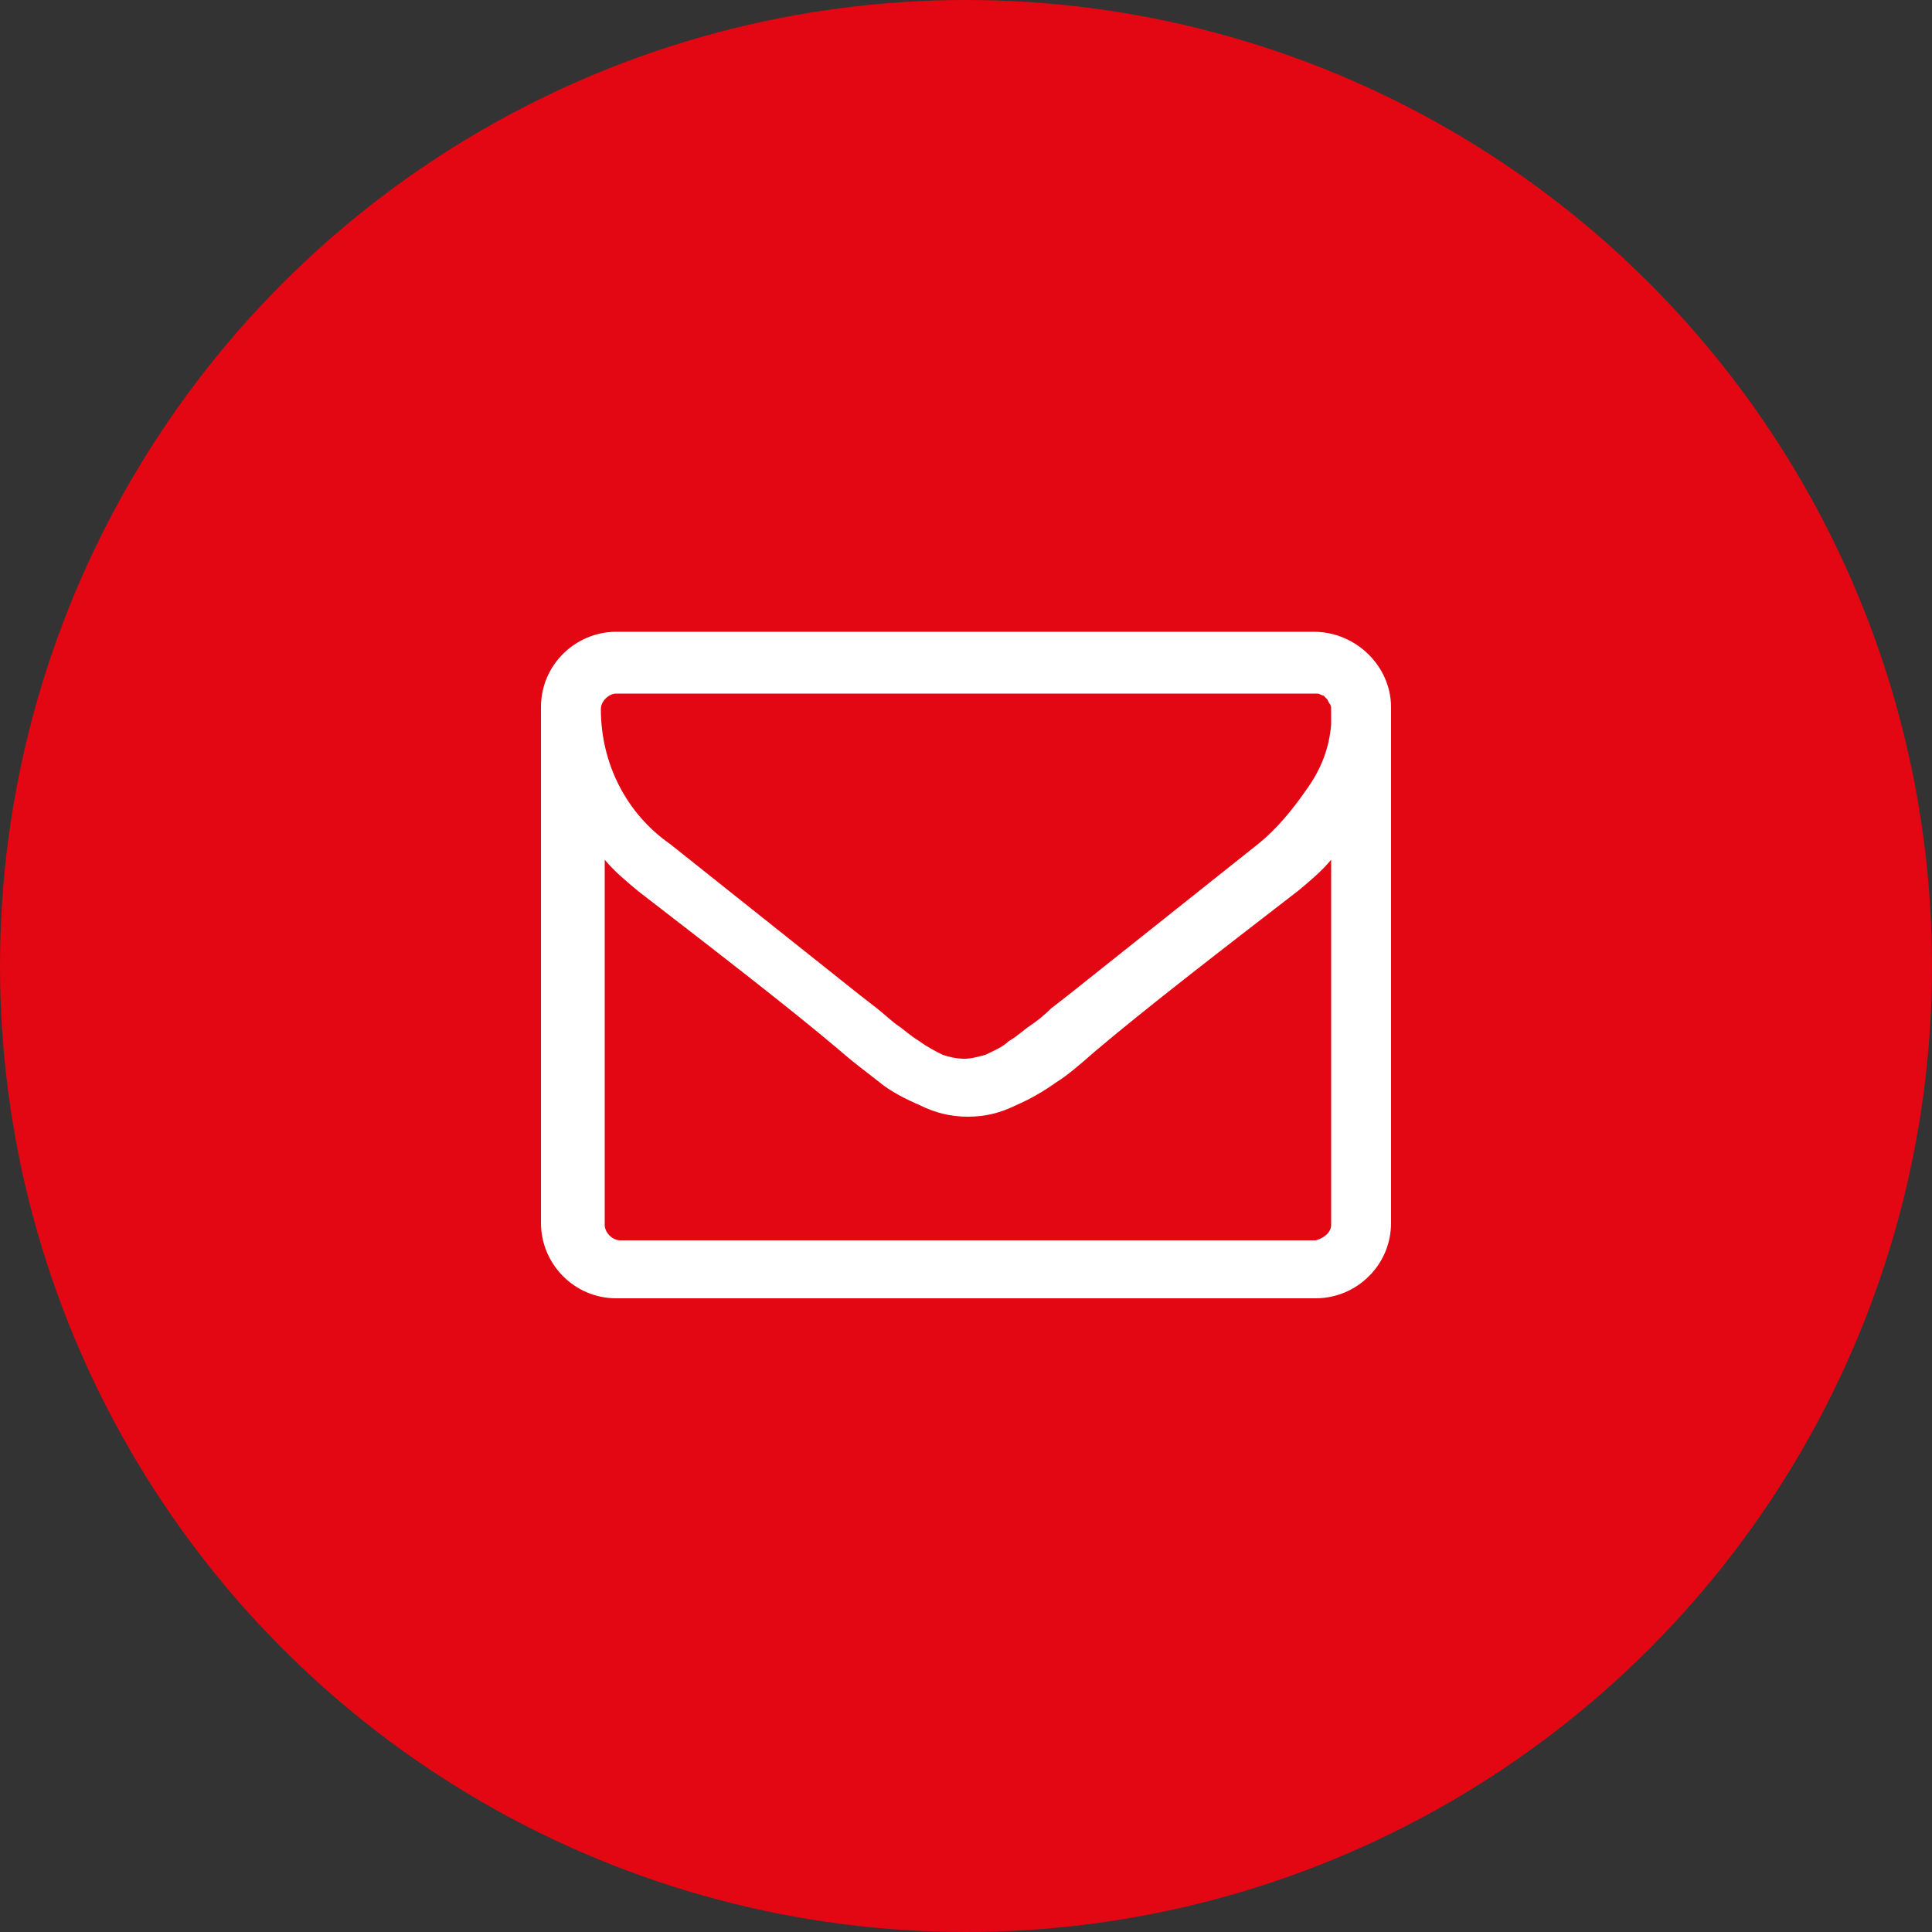 <?xml version="1.0" encoding="utf-8"?>
<!-- Generator: Adobe Illustrator 21.0.0, SVG Export Plug-In . SVG Version: 6.00 Build 0)  -->
<svg version="1.1" id="Ebene_1" xmlns="http://www.w3.org/2000/svg" xmlns:xlink="http://www.w3.org/1999/xlink" x="0px" y="0px"
	 viewBox="0 0 100 100" style="enable-background:new 0 0 100 100;" xml:space="preserve">
<rect x="0" y="0" width="100" height="100" fill="#333333" stroke="none"/>
<style type="text/css">
	.st0{fill:#E30613;}
	.st1{fill:#FFFFFF;}
</style>
<title>Icon_E-Mail</title>
<g>
	<circle class="st0" cx="50" cy="50" r="50"/>
	<path class="st1" d="M72,36.6v26.7c0,2.2-1.8,3.9-3.9,3.9H31.9c-2.2,0-3.9-1.8-3.9-3.9V36.6c0-2.2,1.8-3.9,3.9-3.9h36.1
		C70.2,32.7,72,34.5,72,36.6z M68.9,37.5V37c0-0.1,0-0.2,0-0.3c0-0.1,0-0.2-0.1-0.3l-0.1-0.2c-0.1-0.1-0.1-0.1-0.2-0.2
		c-0.1,0-0.2-0.1-0.3-0.1H31.9c-0.4,0-0.8,0.4-0.8,0.8c0,2.8,1.3,5.4,3.6,7l9.8,7.8l0.9,0.7c0.5,0.4,0.8,0.7,1.1,0.9
		c0.3,0.2,0.6,0.5,1.1,0.8c0.4,0.3,0.8,0.5,1.2,0.7c0.3,0.1,0.7,0.2,1.1,0.2l0,0c0.4,0,0.7-0.1,1.1-0.2c0.4-0.2,0.9-0.4,1.2-0.7
		c0.5-0.3,0.8-0.6,1.1-0.8c0.3-0.2,0.7-0.5,1.1-0.9l0.9-0.7l9.8-7.8c1-0.8,1.8-1.8,2.5-2.8C68.4,39.8,68.8,38.7,68.9,37.5z
		 M68.9,63.4V44.5c-0.5,0.6-1.1,1.1-1.7,1.6c-4.4,3.4-7.9,6.1-10.5,8.3c-0.8,0.7-1.5,1.3-2,1.6c-0.7,0.5-1.4,0.9-2.1,1.2
		c-0.8,0.4-1.6,0.6-2.5,0.6l0,0c-0.9,0-1.7-0.2-2.5-0.6c-0.7-0.3-1.5-0.7-2.1-1.2c-0.5-0.4-1.2-0.9-2-1.6c-2.6-2.2-6.1-4.9-10.5-8.3
		c-0.6-0.5-1.2-1-1.7-1.6v18.9c0,0.4,0.4,0.8,0.8,0.8h36C68.5,64.1,68.9,63.8,68.9,63.4z"/>
</g>
</svg>
